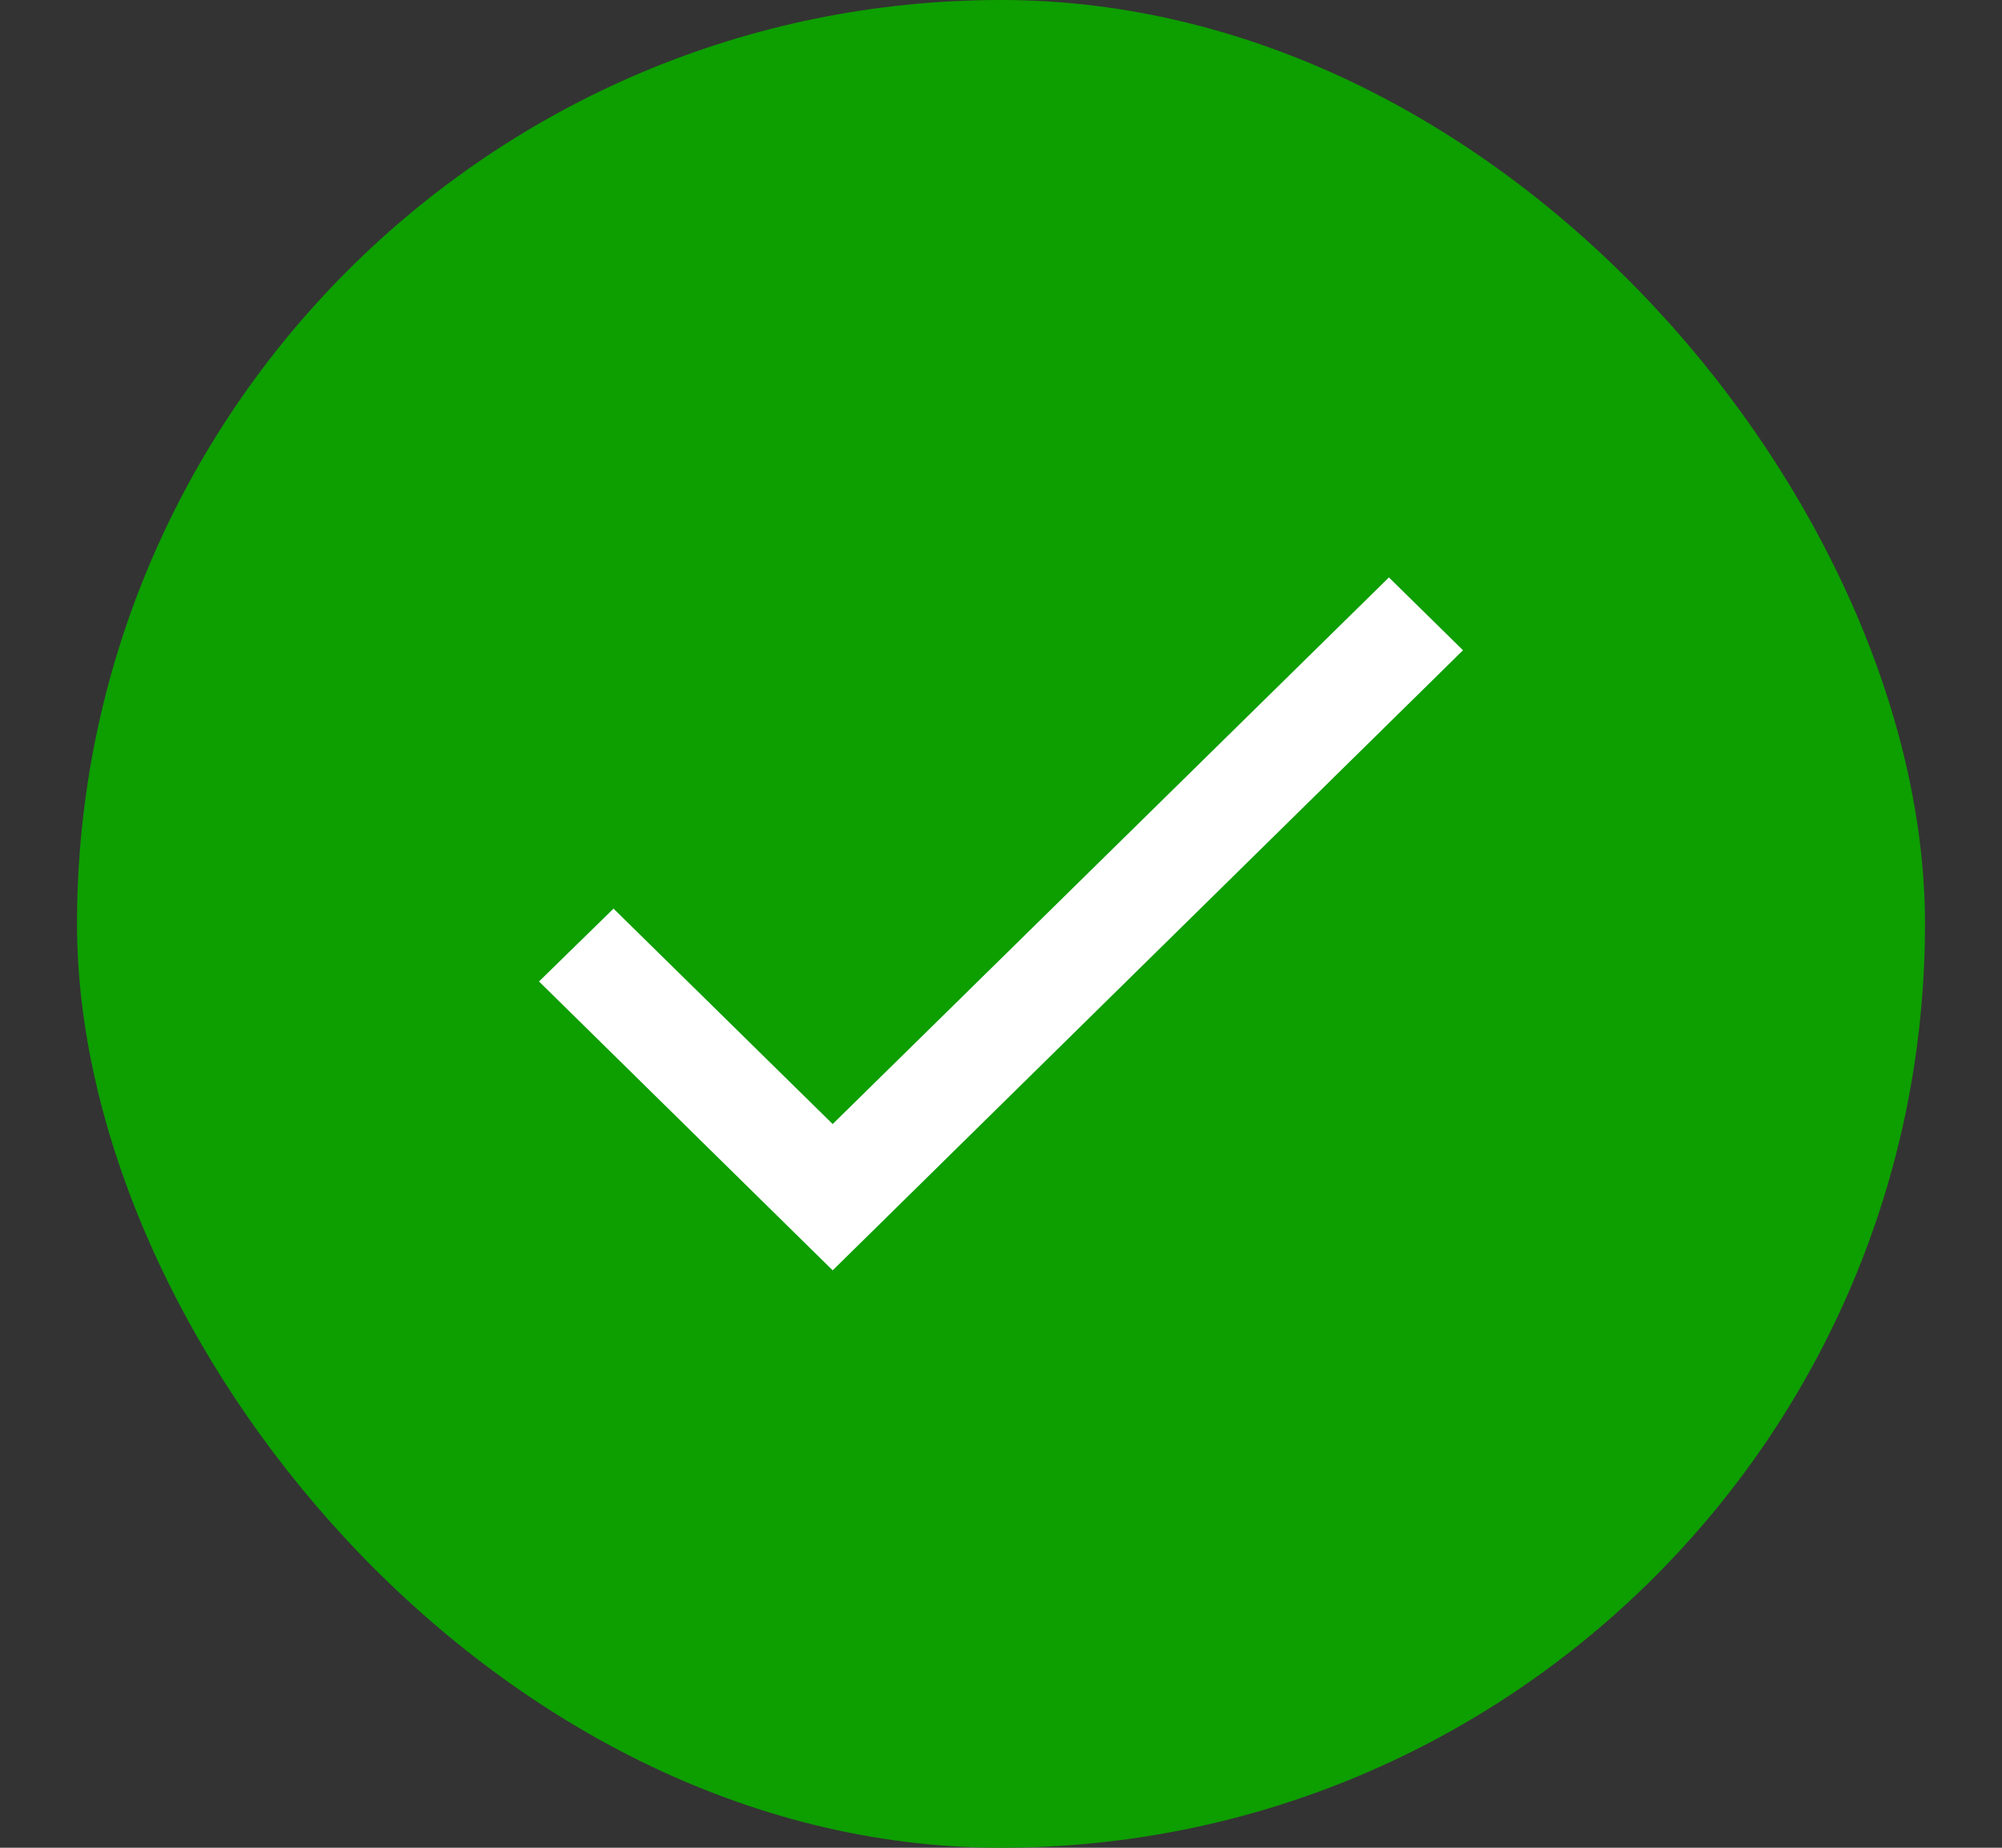 <svg width="13" height="12" viewBox="0 0 13 12" fill="none" xmlns="http://www.w3.org/2000/svg">
<rect x="0" y="0" width="13" height="12" fill="#333333" stroke="none"/>
<g clip-path="url(#clip0_104_696)">
<rect x="0.5" width="12" height="12" rx="6" fill="#0D9E00"/>
<path d="M5.407 7.3L3.984 5.901L3.5 6.374L5.407 8.25L9.5 4.223L9.019 3.75L5.407 7.3Z" fill="white"/>
</g>
<defs>
<clipPath id="clip0_104_696">
<rect x="0.5" width="12" height="12" rx="6" fill="white"/>
</clipPath>
</defs>
</svg>
